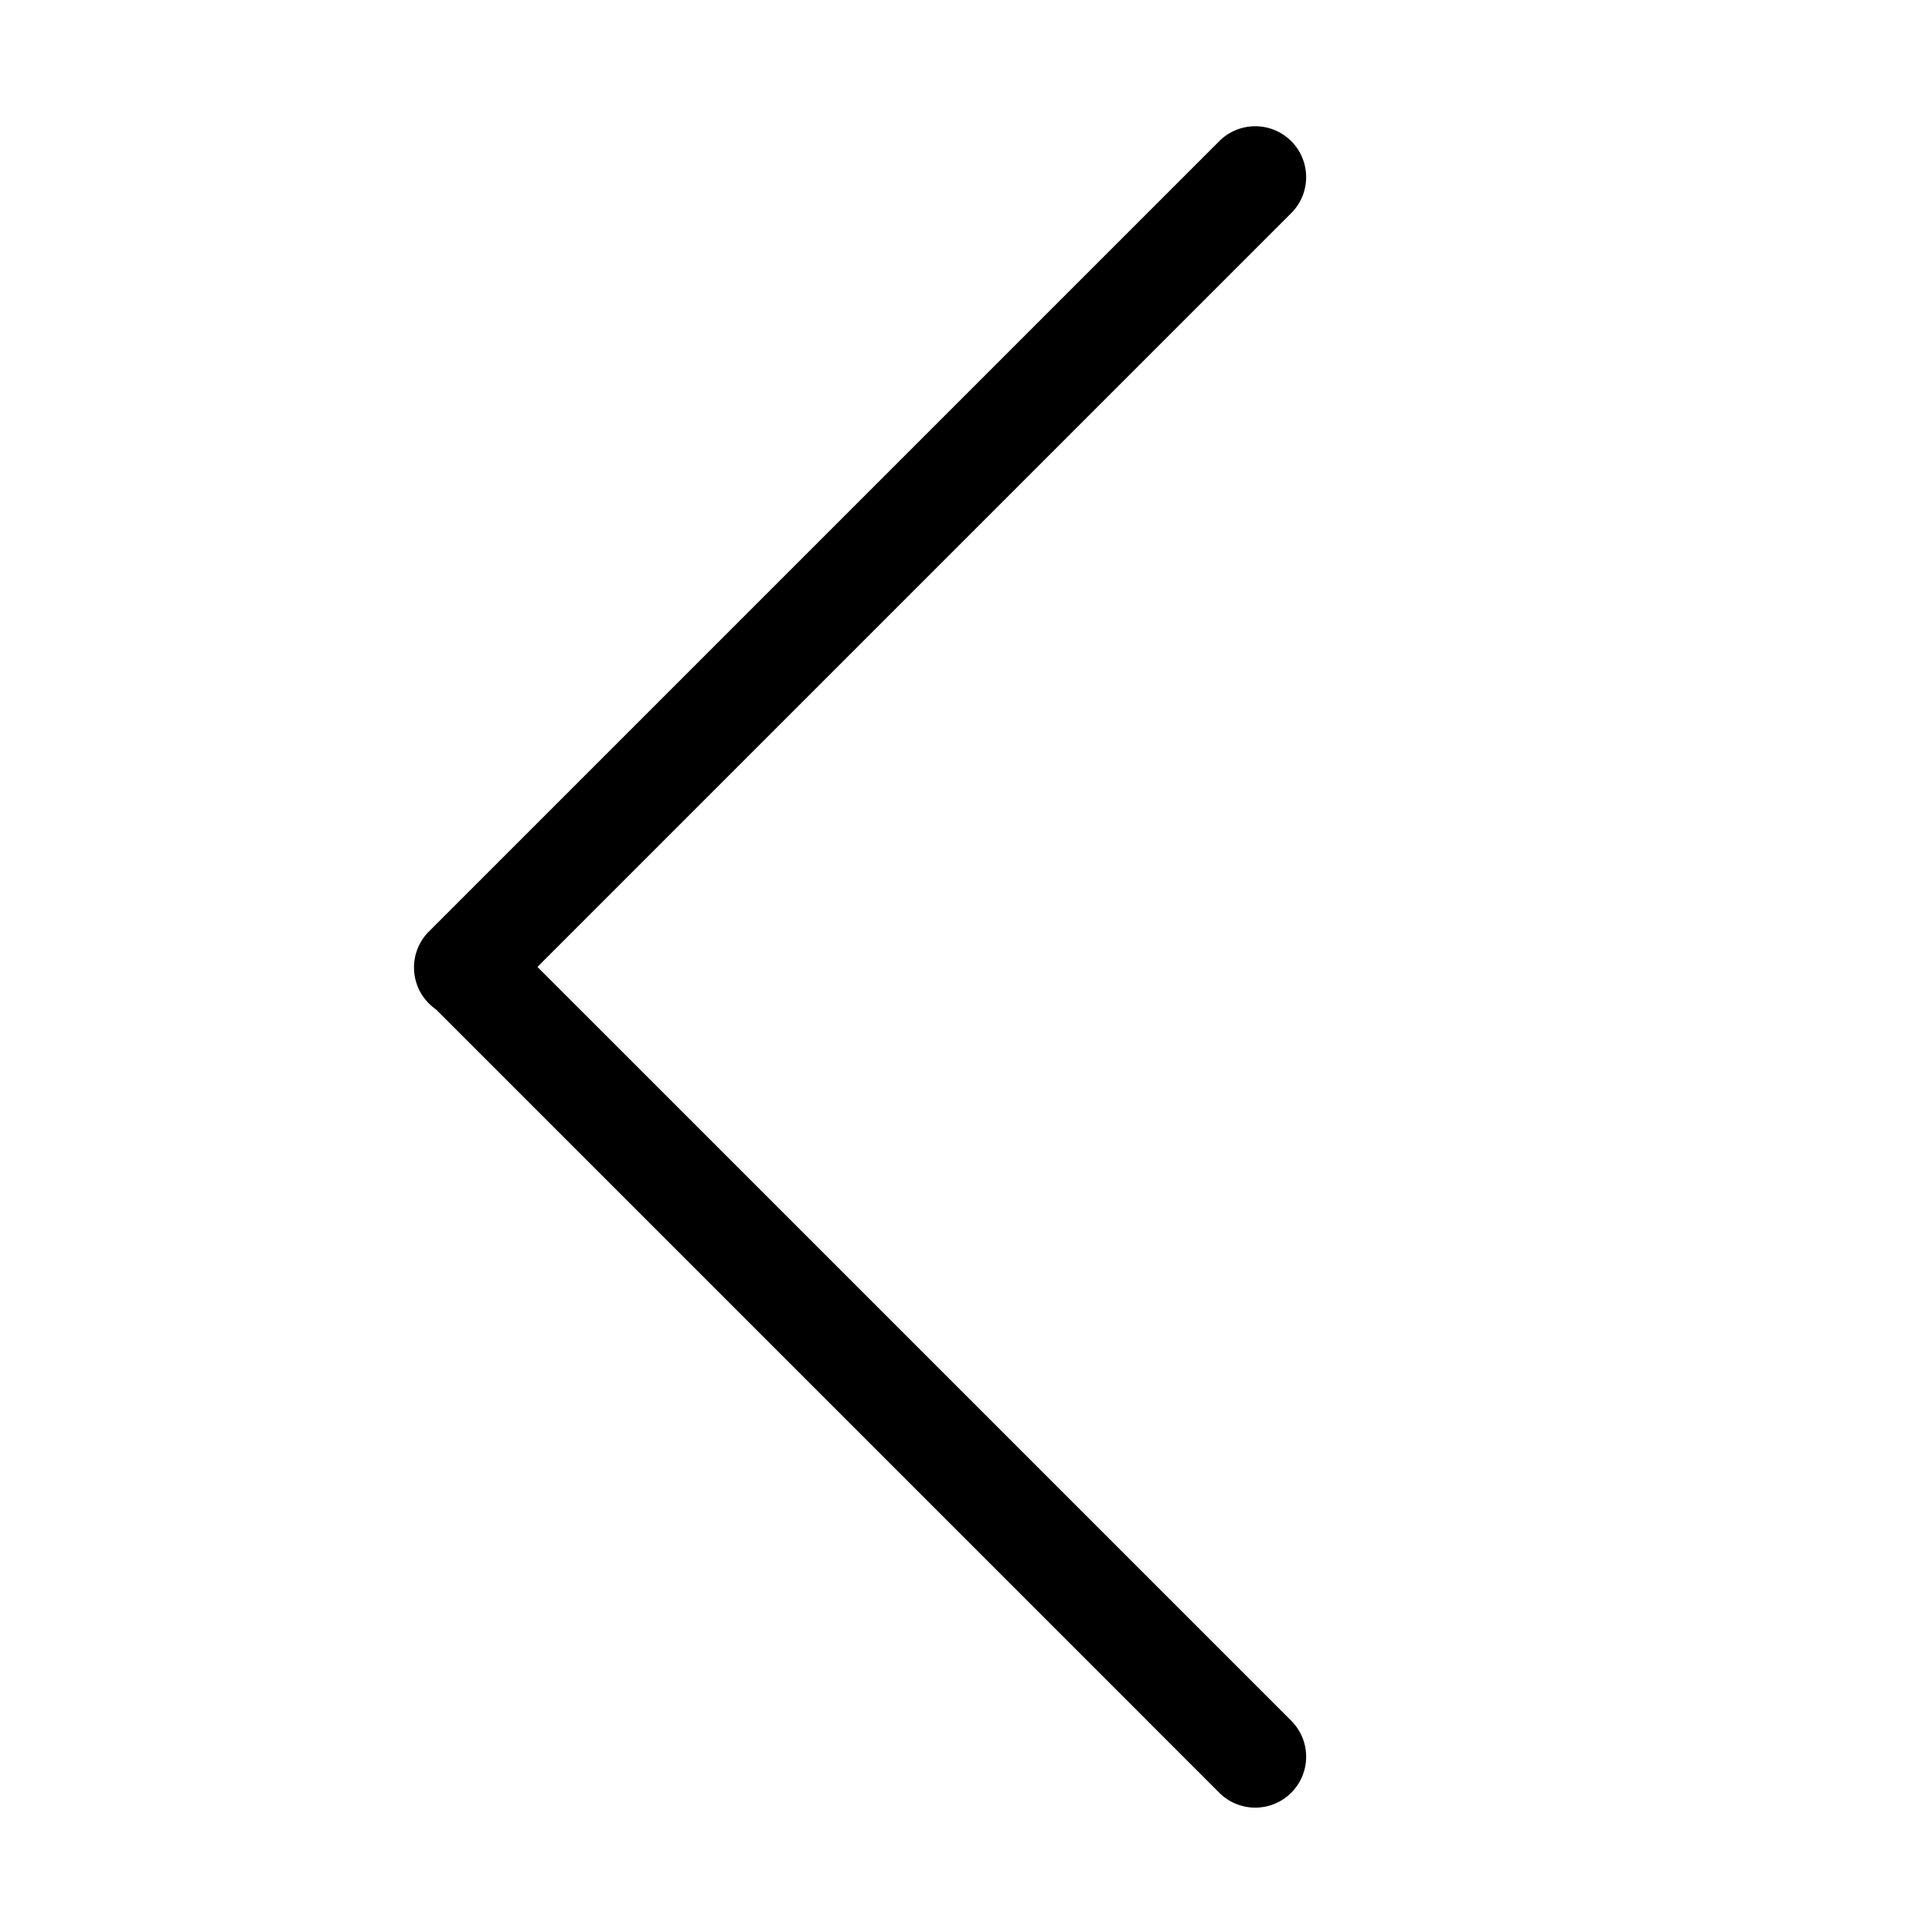 <?xml version="1.0" standalone="no"?><!DOCTYPE svg PUBLIC "-//W3C//DTD SVG 1.1//EN" "http://www.w3.org/Graphics/SVG/1.1/DTD/svg11.dtd"><svg t="1720163142899" class="icon" viewBox="0 0 1024 1024" version="1.1" xmlns="http://www.w3.org/2000/svg" p-id="6983" xmlns:xlink="http://www.w3.org/1999/xlink" width="200" height="200"><path d="M684.383 950.179c10.535-10.534 10.535-27.613 0-38.147L284.852 512.501 684.382 112.967c10.535-10.534 10.535-27.613 0-38.147-10.534-10.534-27.613-10.534-38.146 0L227.331 493.725c-10.534 10.535-10.534 27.613 0 38.147a27.137 27.137 0 0 0 3.681 3.084l415.225 415.224c10.534 10.534 27.613 10.534 38.146 0z" fill="#000000" p-id="6984"></path></svg>